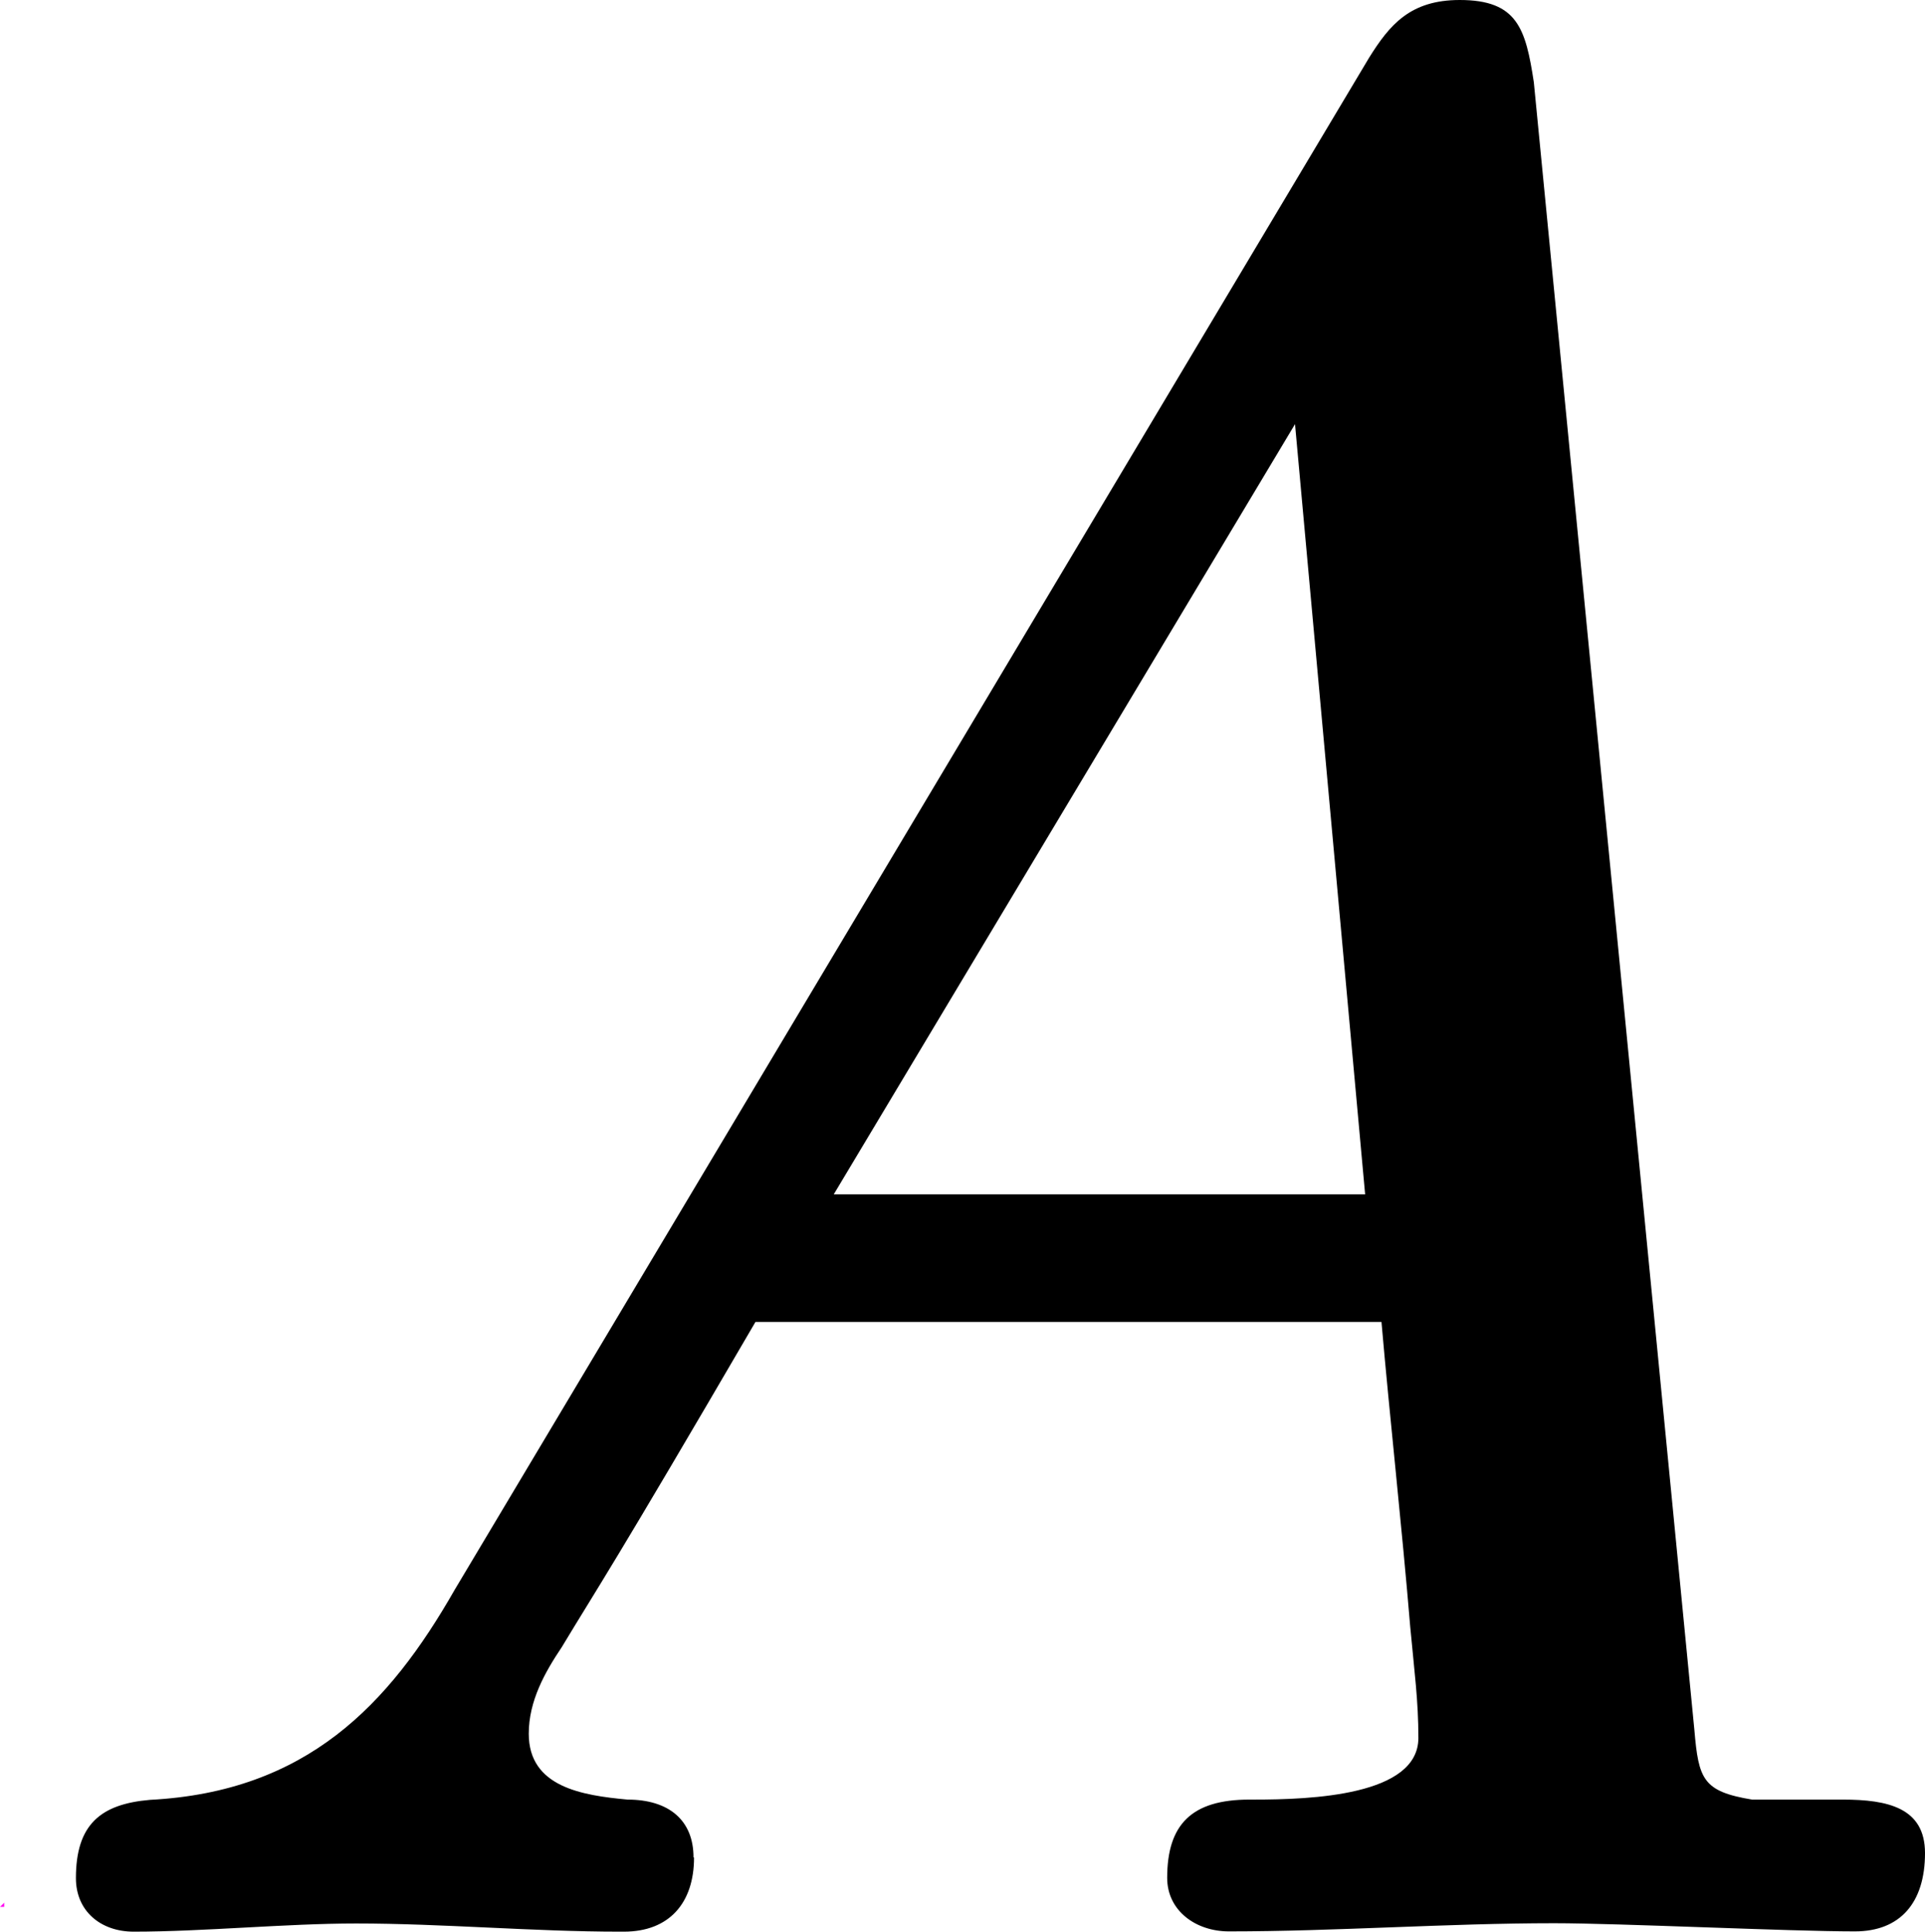 <?xml version="1.0" encoding="UTF-8" standalone="no"?>
<svg
   width="7.303pt"
   height="7.328pt"
   viewBox="0 0 7.303 7.328"
   version="1.2"
   id="svg27"
   sodipodi:docname="inline_562548856968972501.pdf"
   xmlns:inkscape="http://www.inkscape.org/namespaces/inkscape"
   xmlns:sodipodi="http://sodipodi.sourceforge.net/DTD/sodipodi-0.dtd"
   xmlns:xlink="http://www.w3.org/1999/xlink"
   xmlns="http://www.w3.org/2000/svg"
   xmlns:svg="http://www.w3.org/2000/svg">
  <sodipodi:namedview
     id="namedview29"
     pagecolor="#ffffff"
     bordercolor="#666666"
     borderopacity="1.0"
     inkscape:pageshadow="2"
     inkscape:pageopacity="0.0"
     inkscape:pagecheckerboard="0"
     inkscape:document-units="pt" />
  <defs
     id="defs16">
    <g
       id="g14">
      <symbol
         overflow="visible"
         id="glyph0-0">
        <path
           style="stroke:none"
           d="M 0,0 H 0.047 V -0.062 H 0 Z M 0,-0.047 H 0.031 V 0 H 0 Z m 0.016,0.031 c 0,-0.016 0.016,-0.016 0.016,-0.016 0,-0.016 0,-0.016 -0.016,-0.016 0,0 0.016,0 0.016,0.016 0,0 -0.016,0 -0.016,0.016 z m 0,0 z m 0,0"
           id="path2" />
      </symbol>
      <symbol
         overflow="visible"
         id="glyph0-1">
        <path
           style="stroke:none"
           d="m 0,0 c 0,0 0.016,0 0.016,0 0,0 0,-0.016 0,-0.016 C 0.016,-0.016 0,0 0,0 Z m 0,0"
           id="path5" />
      </symbol>
      <symbol
         overflow="visible"
         id="glyph1-0">
        <path
           style="stroke:none"
           d=""
           id="path8" />
      </symbol>
      <symbol
         overflow="visible"
         id="glyph1-1">
        <path
           style="stroke:none"
           d="m 3.141,-2.703 1.75,-2.922 0.266,2.922 z M 2.609,-0.188 c 0,-0.141 -0.094,-0.219 -0.25,-0.219 -0.172,-0.016 -0.375,-0.047 -0.375,-0.25 0,-0.125 0.062,-0.234 0.125,-0.328 C 2.25,-1.219 2.297,-1.281 2.844,-2.219 h 2.375 c 0.031,0.359 0.078,0.781 0.109,1.156 0.016,0.172 0.031,0.281 0.031,0.422 0,0.219 -0.406,0.234 -0.625,0.234 0,0 -0.016,0 -0.016,0 -0.219,0 -0.312,0.094 -0.312,0.297 0,0.125 0.109,0.203 0.234,0.203 0.406,0 0.828,-0.031 1.234,-0.031 0.25,0 0.891,0.031 1.141,0.031 0.172,0 0.266,-0.109 0.266,-0.297 0,-0.172 -0.141,-0.203 -0.312,-0.203 -0.016,0 -0.016,0 -0.016,0 -0.141,0 -0.25,0 -0.328,0 C 6.438,-0.438 6.422,-0.484 6.406,-0.672 l -0.609,-6.25 c -0.031,-0.203 -0.062,-0.312 -0.281,-0.312 -0.188,0 -0.266,0.094 -0.344,0.219 l -3.469,5.812 c -0.25,0.438 -0.562,0.766 -1.156,0.797 -0.188,0.016 -0.281,0.094 -0.281,0.297 0,0.125 0.094,0.203 0.219,0.203 0.266,0 0.578,-0.031 0.844,-0.031 0.328,0 0.672,0.031 1,0.031 0,0 0,0 0.016,0 0.172,0 0.266,-0.109 0.266,-0.281 z m 0,0"
           id="path11" />
      </symbol>
    </g>
  </defs>
  <g
     id="surface1"
     transform="translate(-0.996,-0.569)">
    <g
       style="fill:#ff0cf0;fill-opacity:1"
       id="g20">
      <use
         xlink:href="#glyph0-1"
         x="0.996"
         y="7.803"
         id="use18"
         width="100%"
         height="100%" />
    </g>
    <g
       style="fill:#000000;fill-opacity:1"
       id="g24">
      <use
         xlink:href="#glyph1-1"
         x="1.018"
         y="7.803"
         id="use22"
         width="100%"
         height="100%" />
    </g>
  </g>
</svg>

